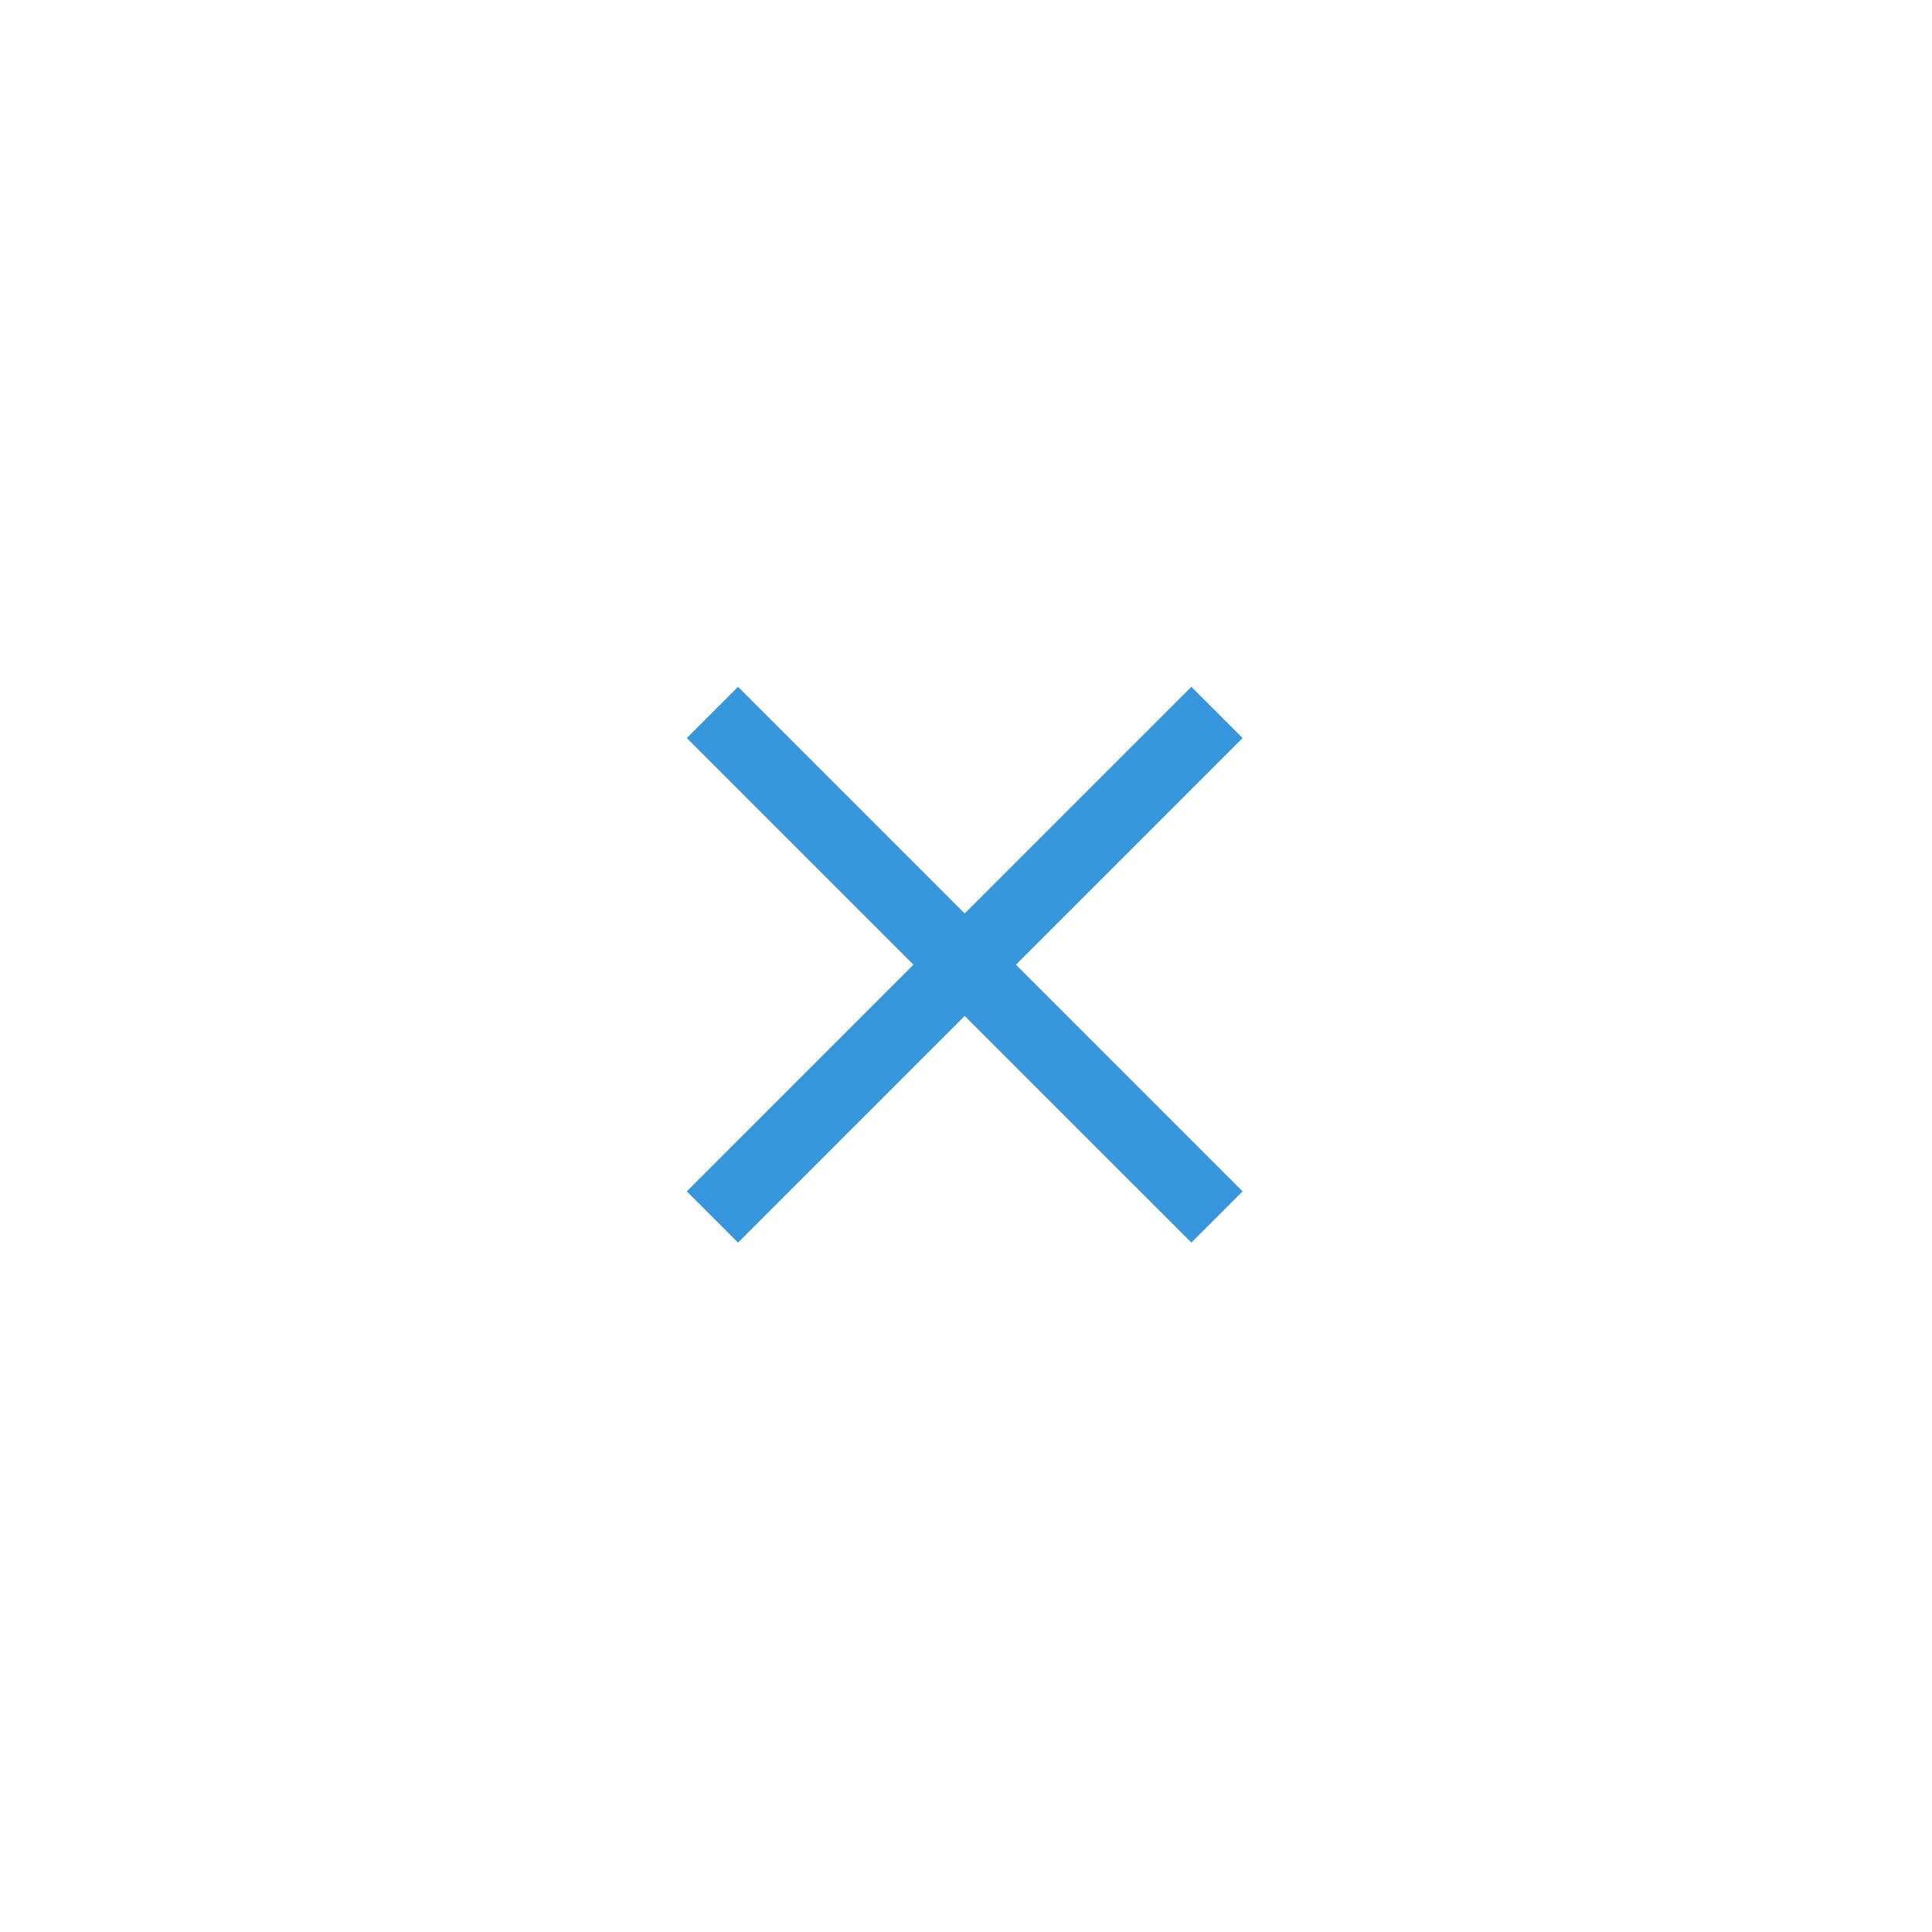 <svg xmlns="http://www.w3.org/2000/svg" xmlns:xlink="http://www.w3.org/1999/xlink" width="80" height="80" viewBox="0 0 80 80"><defs><style>.a{fill:#fff;}.b{fill:none;stroke:#3696dc;stroke-width:3px;}.c{filter:url(#a);}</style><filter id="a" x="0" y="0" width="80" height="80" filterUnits="userSpaceOnUse"><feOffset input="SourceAlpha"/><feGaussianBlur stdDeviation="5" result="b"/><feFlood flood-color="#fff" flood-opacity="0.745"/><feComposite operator="in" in2="b"/><feComposite in="SourceGraphic"/></filter></defs><g transform="translate(15 15)"><g class="c" transform="matrix(1, 0, 0, 1, -15, -15)"><path class="a" d="M25,0A25,25,0,1,1,0,25,25,25,0,0,1,25,0Z" transform="translate(15 15)"/></g><path class="b" d="M-2309.554,11.446-2320,21.893l10.447-10.446L-2320,1l10.447,10.446L-2299.107,1l-10.446,10.446,10.446,10.446Z" transform="translate(2334.5 13.5)"/></g></svg>